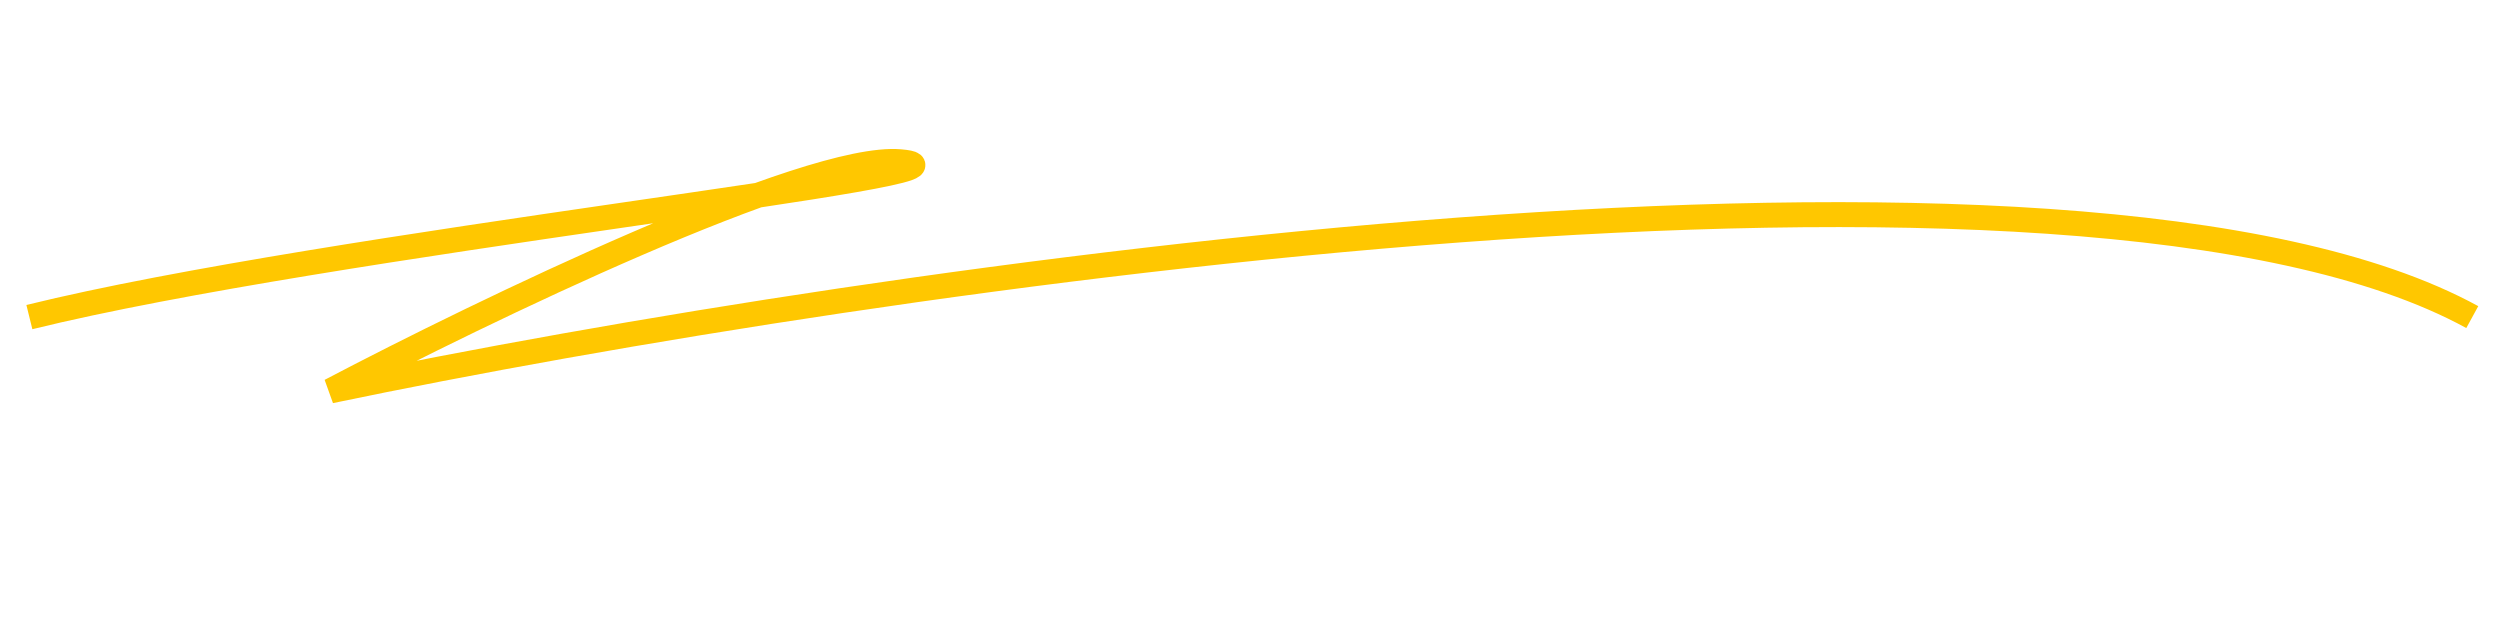 <svg width="501" height="125" viewBox="0 0 501 125" fill="none" xmlns="http://www.w3.org/2000/svg">
<g clip-path="url(#clip0_752_1140)">
<path d="M495.445 63.545C416.277 20.242 176.306 55.362 66.217 78.335C96.607 62.362 161.986 30.814 180.386 32.414C203.386 34.414 65.886 48.754 5.886 63.545" stroke="#FFC700" stroke-width="5"/>
</g>
<defs>
<clipPath id="clip0_752_1140">
<rect width="501" height="125" fill="white"/>
</clipPath>
</defs>
</svg>
